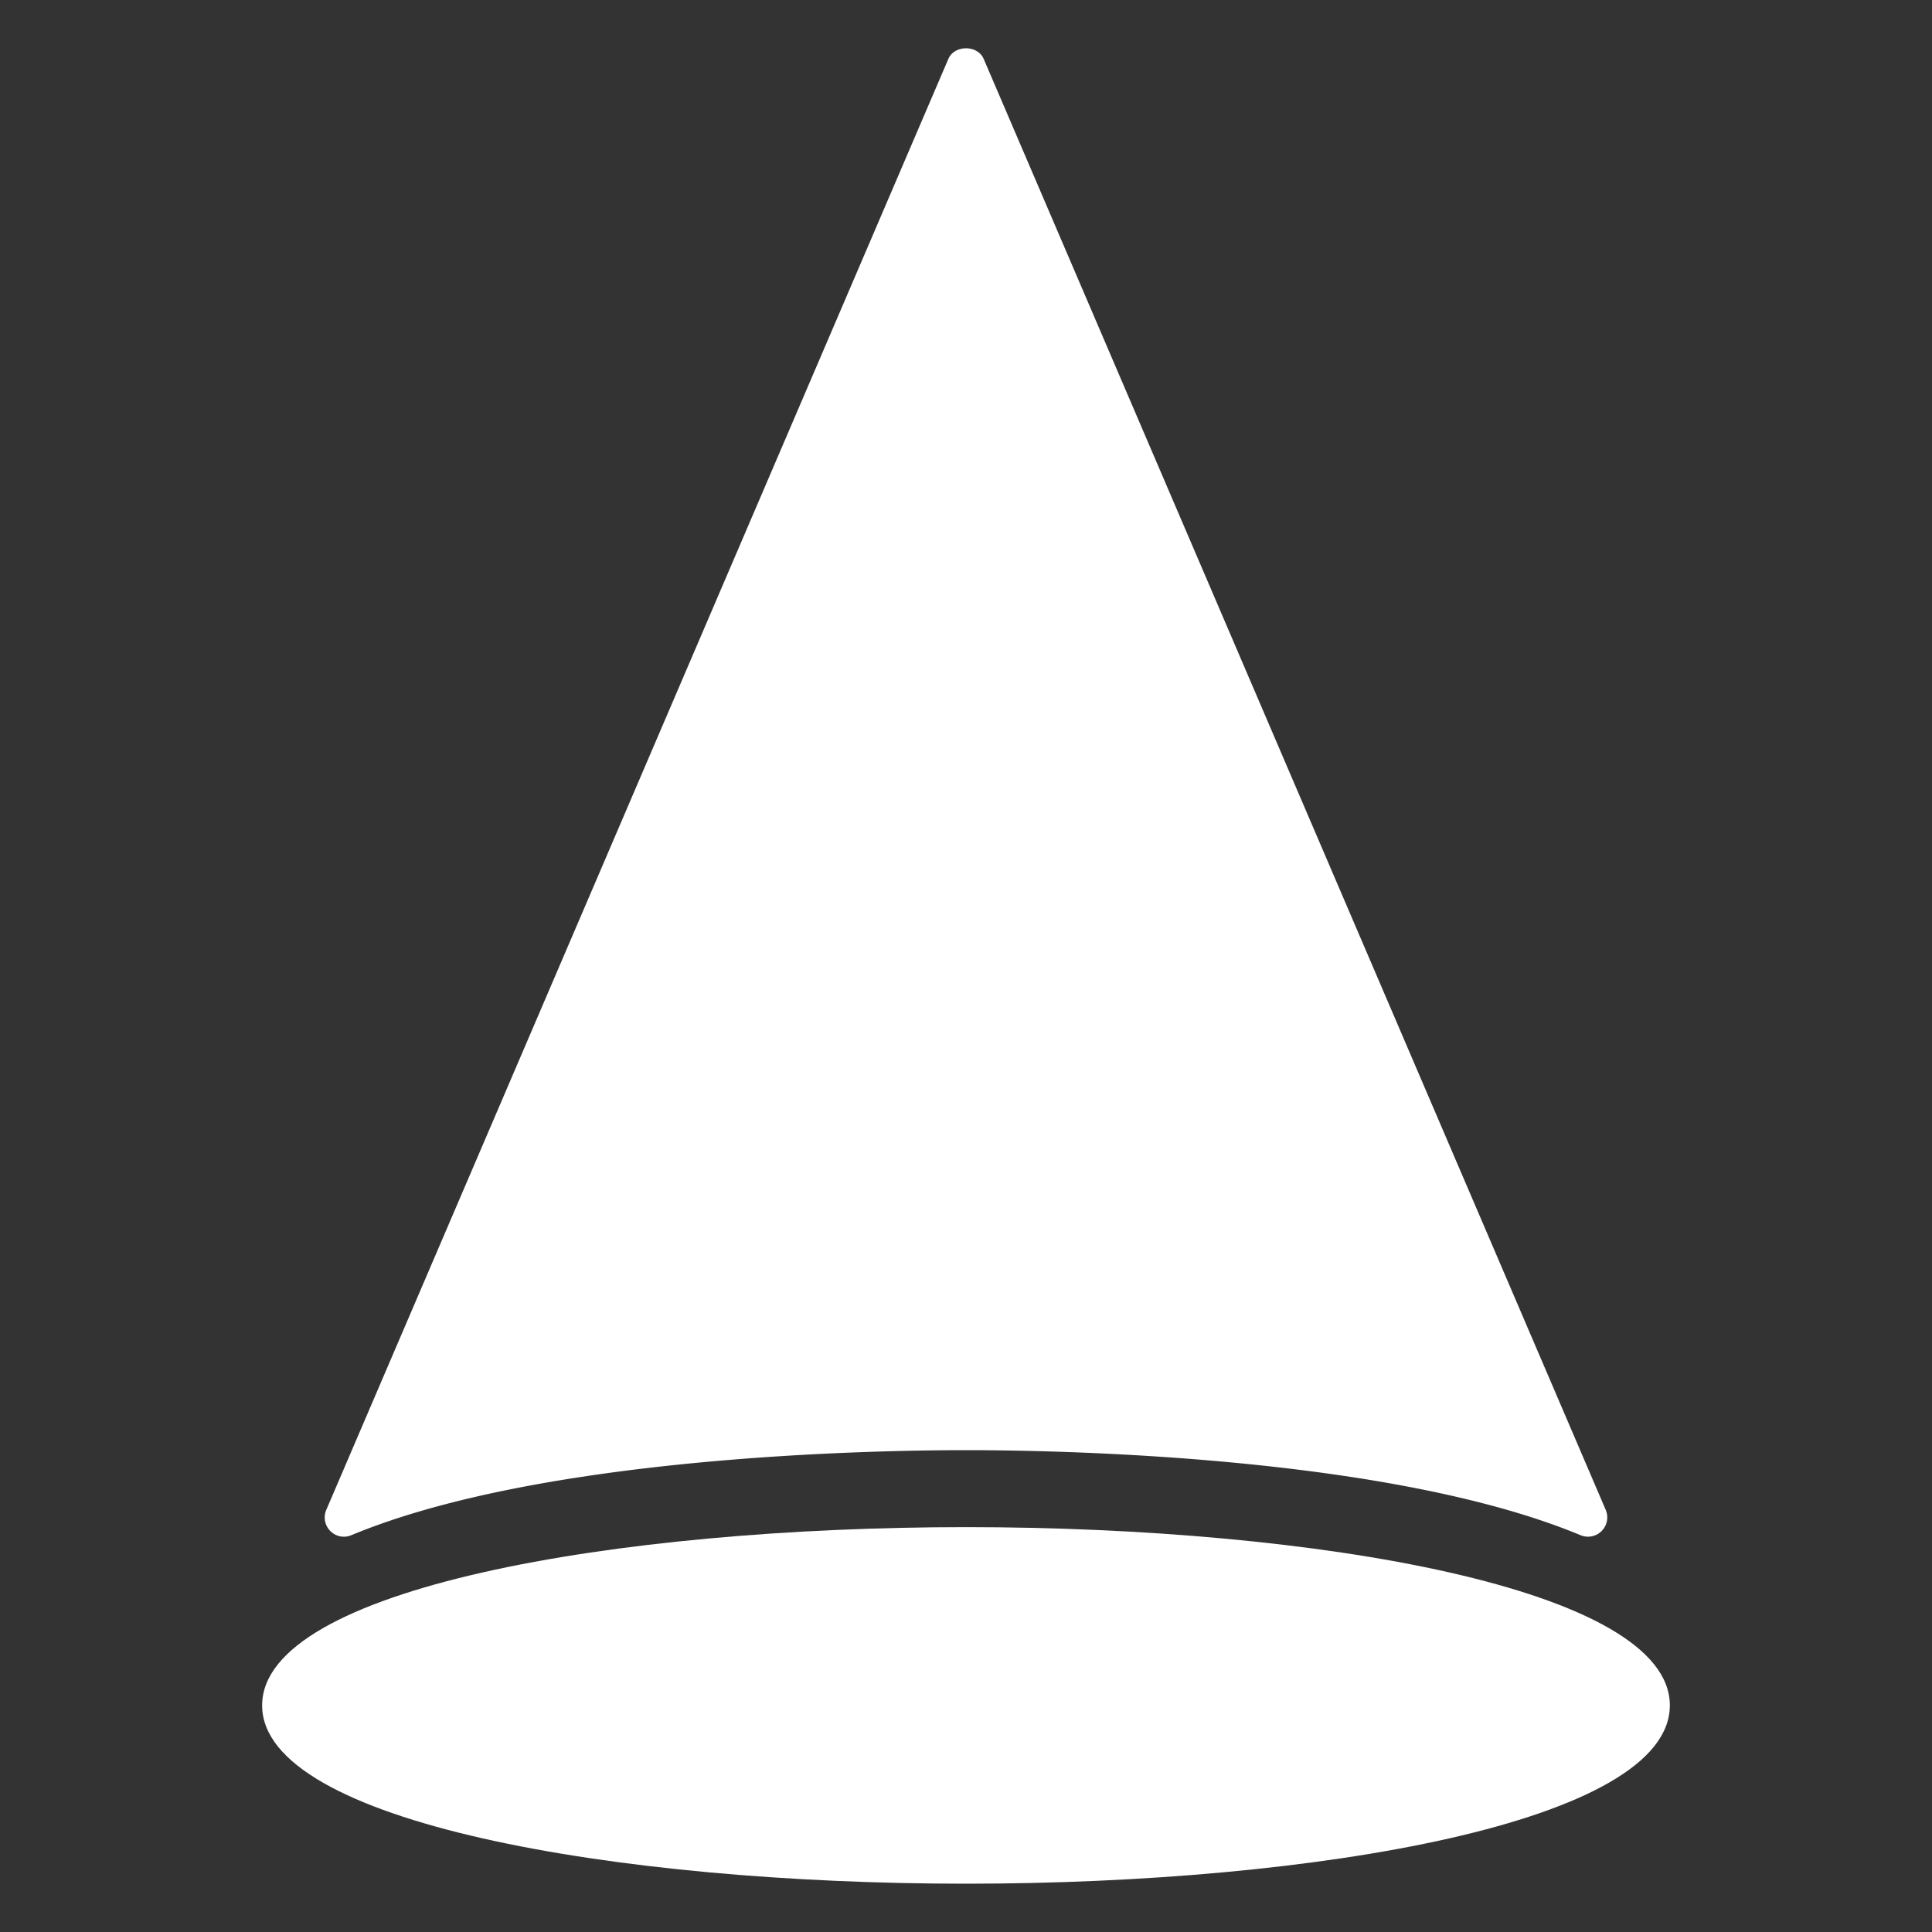 <svg xmlns="http://www.w3.org/2000/svg" version="1.1" xmlns:xlink="http://www.w3.org/1999/xlink" width="512" height="512" x="0" y="0" viewBox="0 0 100 100" style="enable-background:new 0 0 512 512" xml:space="preserve" class=""><rect x="0" y="0" width="100" height="100" fill="#333333" stroke="none"/><g><g fill="#566069"><path d="M17.801 79.54c.13 0 .259-.027.383-.078 9.823-4.084 26.835-4.402 31.815-4.402 4.978 0 21.99.316 31.813 4.402a.997.997 0 0 0 1.3-1.311l-32.196-75.1c-.313-.735-1.517-.735-1.83 0l-32.198 75.1a.99.99 0 0 0 .208 1.092c.189.193.445.297.705.297z" fill="#ffffff" opacity="1" data-original="#566069" class=""></path><path d="M50.001 79.044c-18.105 0-36.433 3.17-36.433 9.227S31.896 97.5 50.001 97.5c18.103 0 36.43-3.172 36.43-9.23 0-6.056-18.327-9.226-36.43-9.226z" fill="#ffffff" opacity="1" data-original="#566069" class=""></path></g></g></svg>